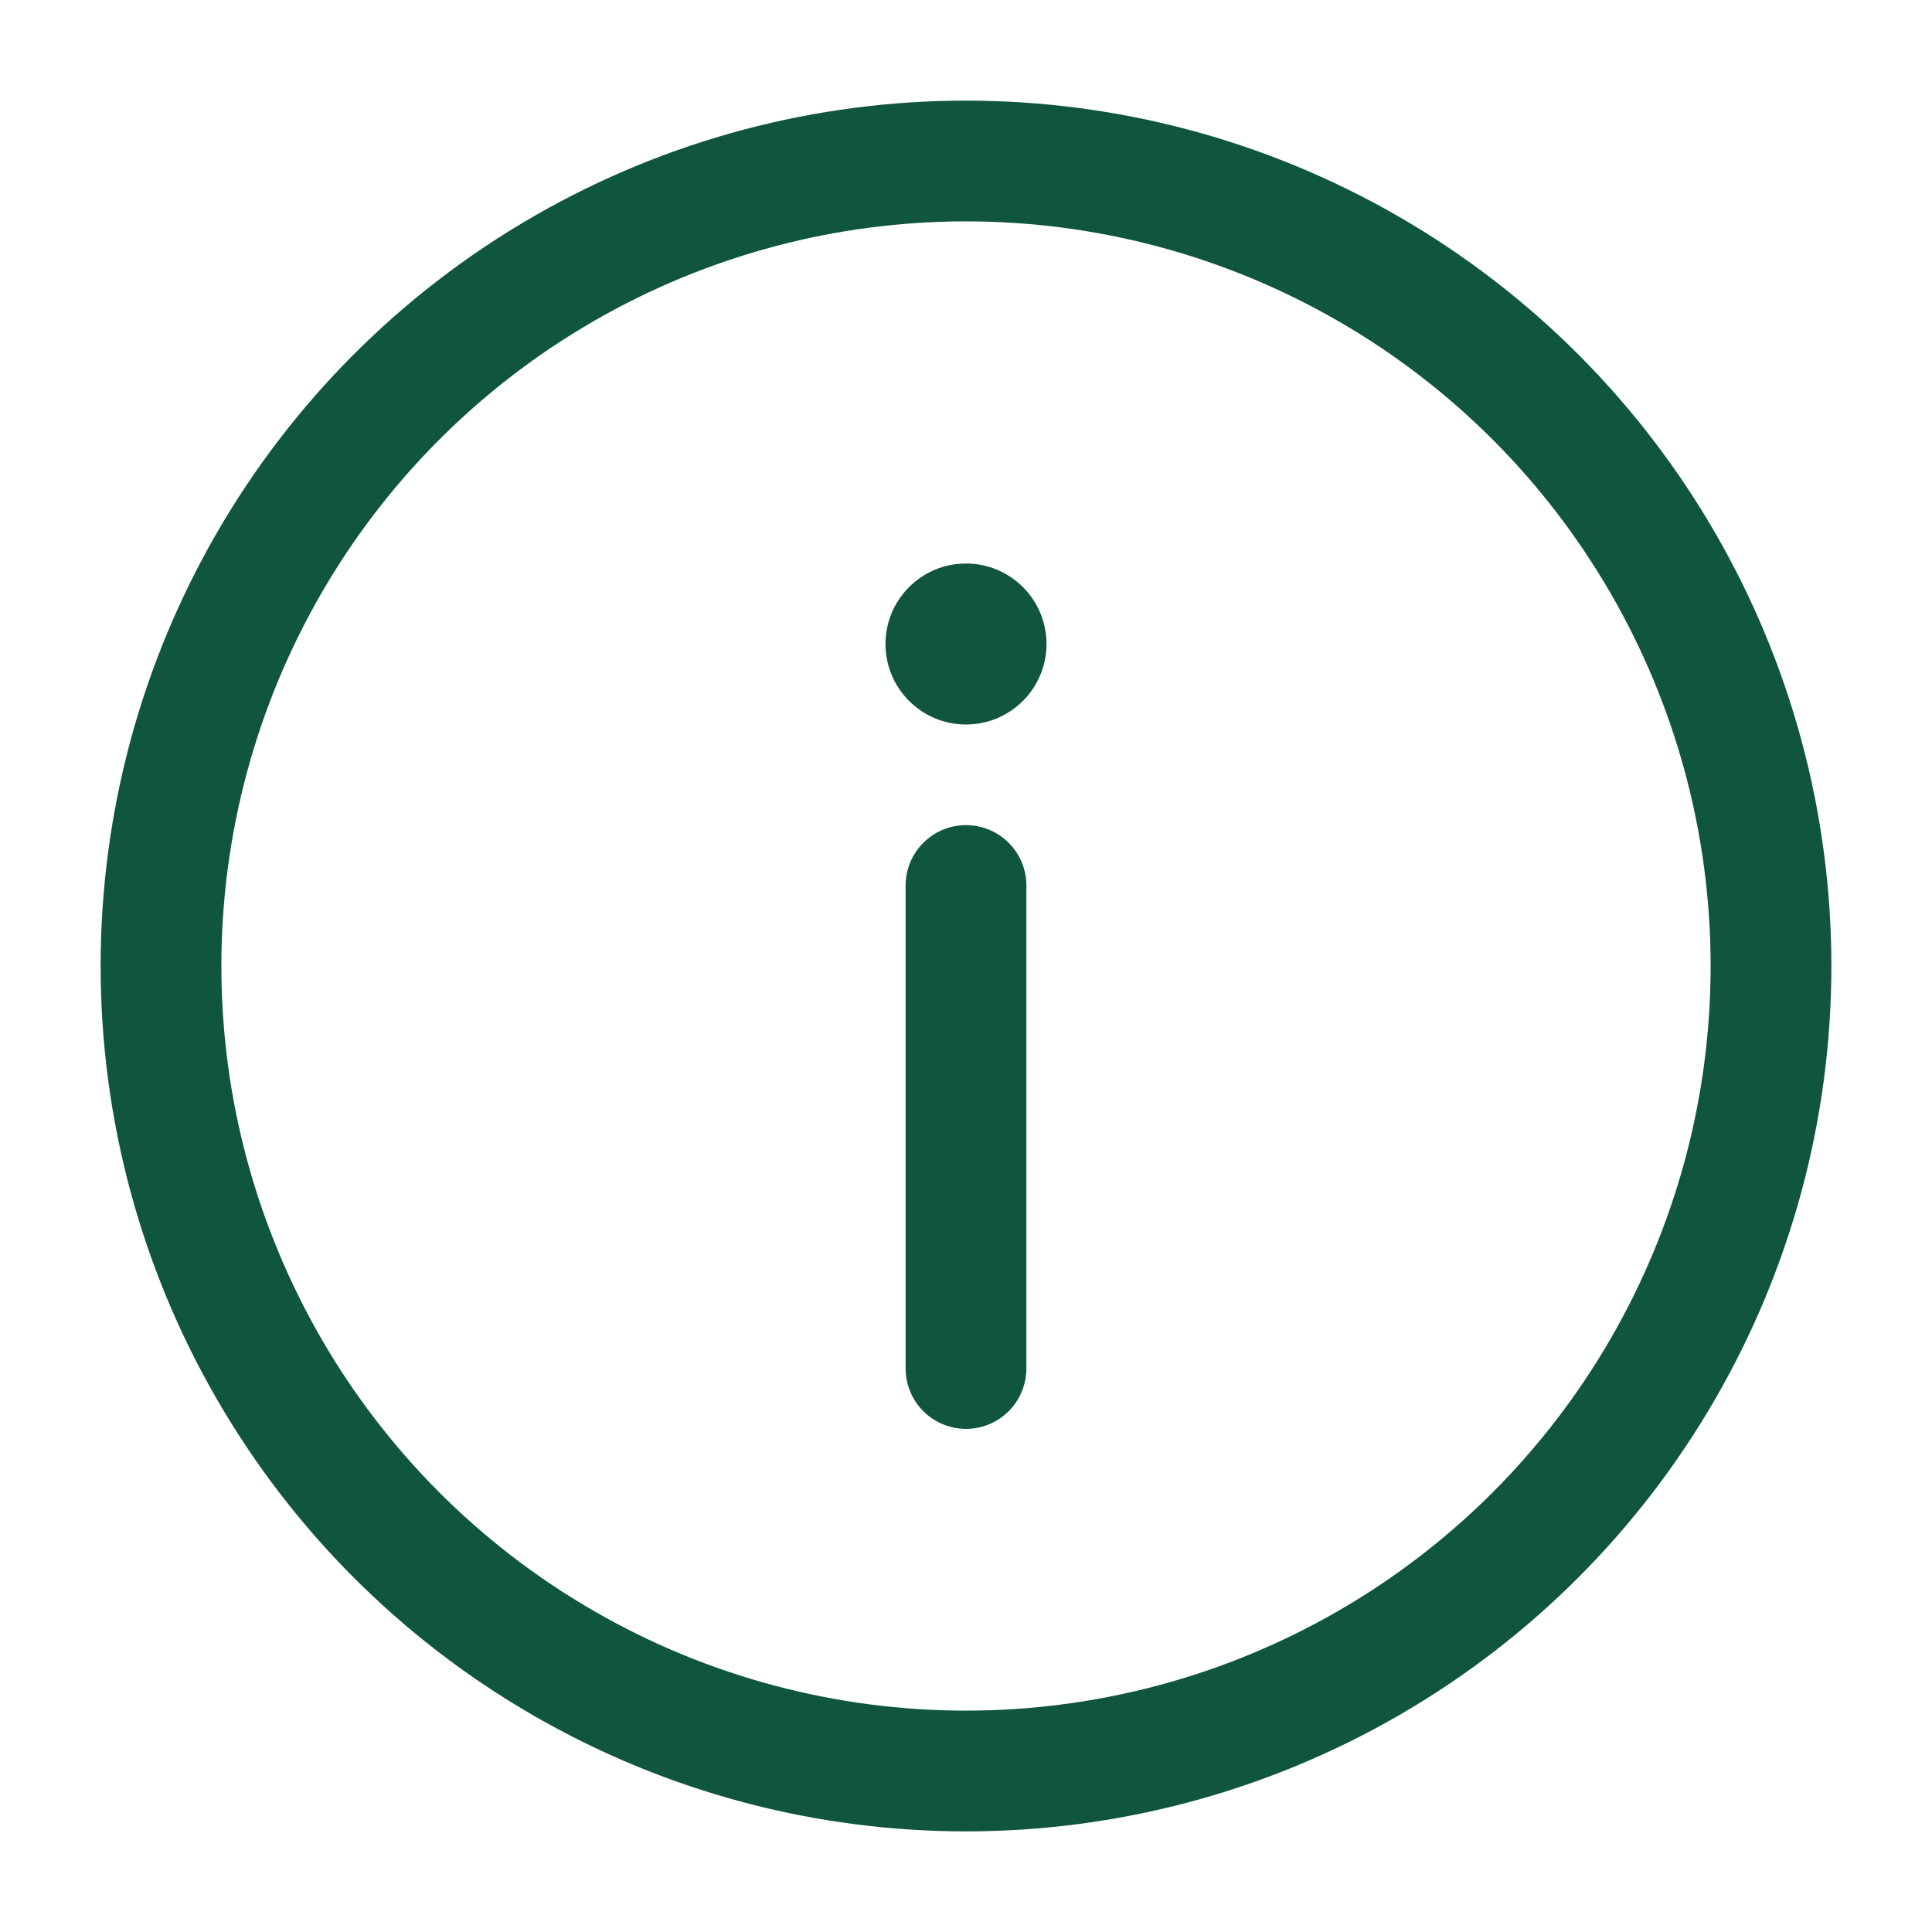 <svg width="24" height="24" viewBox="0 0 24 24" fill="none" xmlns="http://www.w3.org/2000/svg">
<g id="Info Circle">
<circle id="Vector" cx="12" cy="12" r="10" stroke="#10553F" stroke-width="1.5"/>
<path id="Vector_2" d="M12 17V11" stroke="#10553F" stroke-width="1.5" stroke-linecap="round"/>
<circle id="Vector_3" cx="1" cy="1" r="1" transform="matrix(1 0 0 -1 11 9)" fill="#10553F"/>
</g>
</svg>
